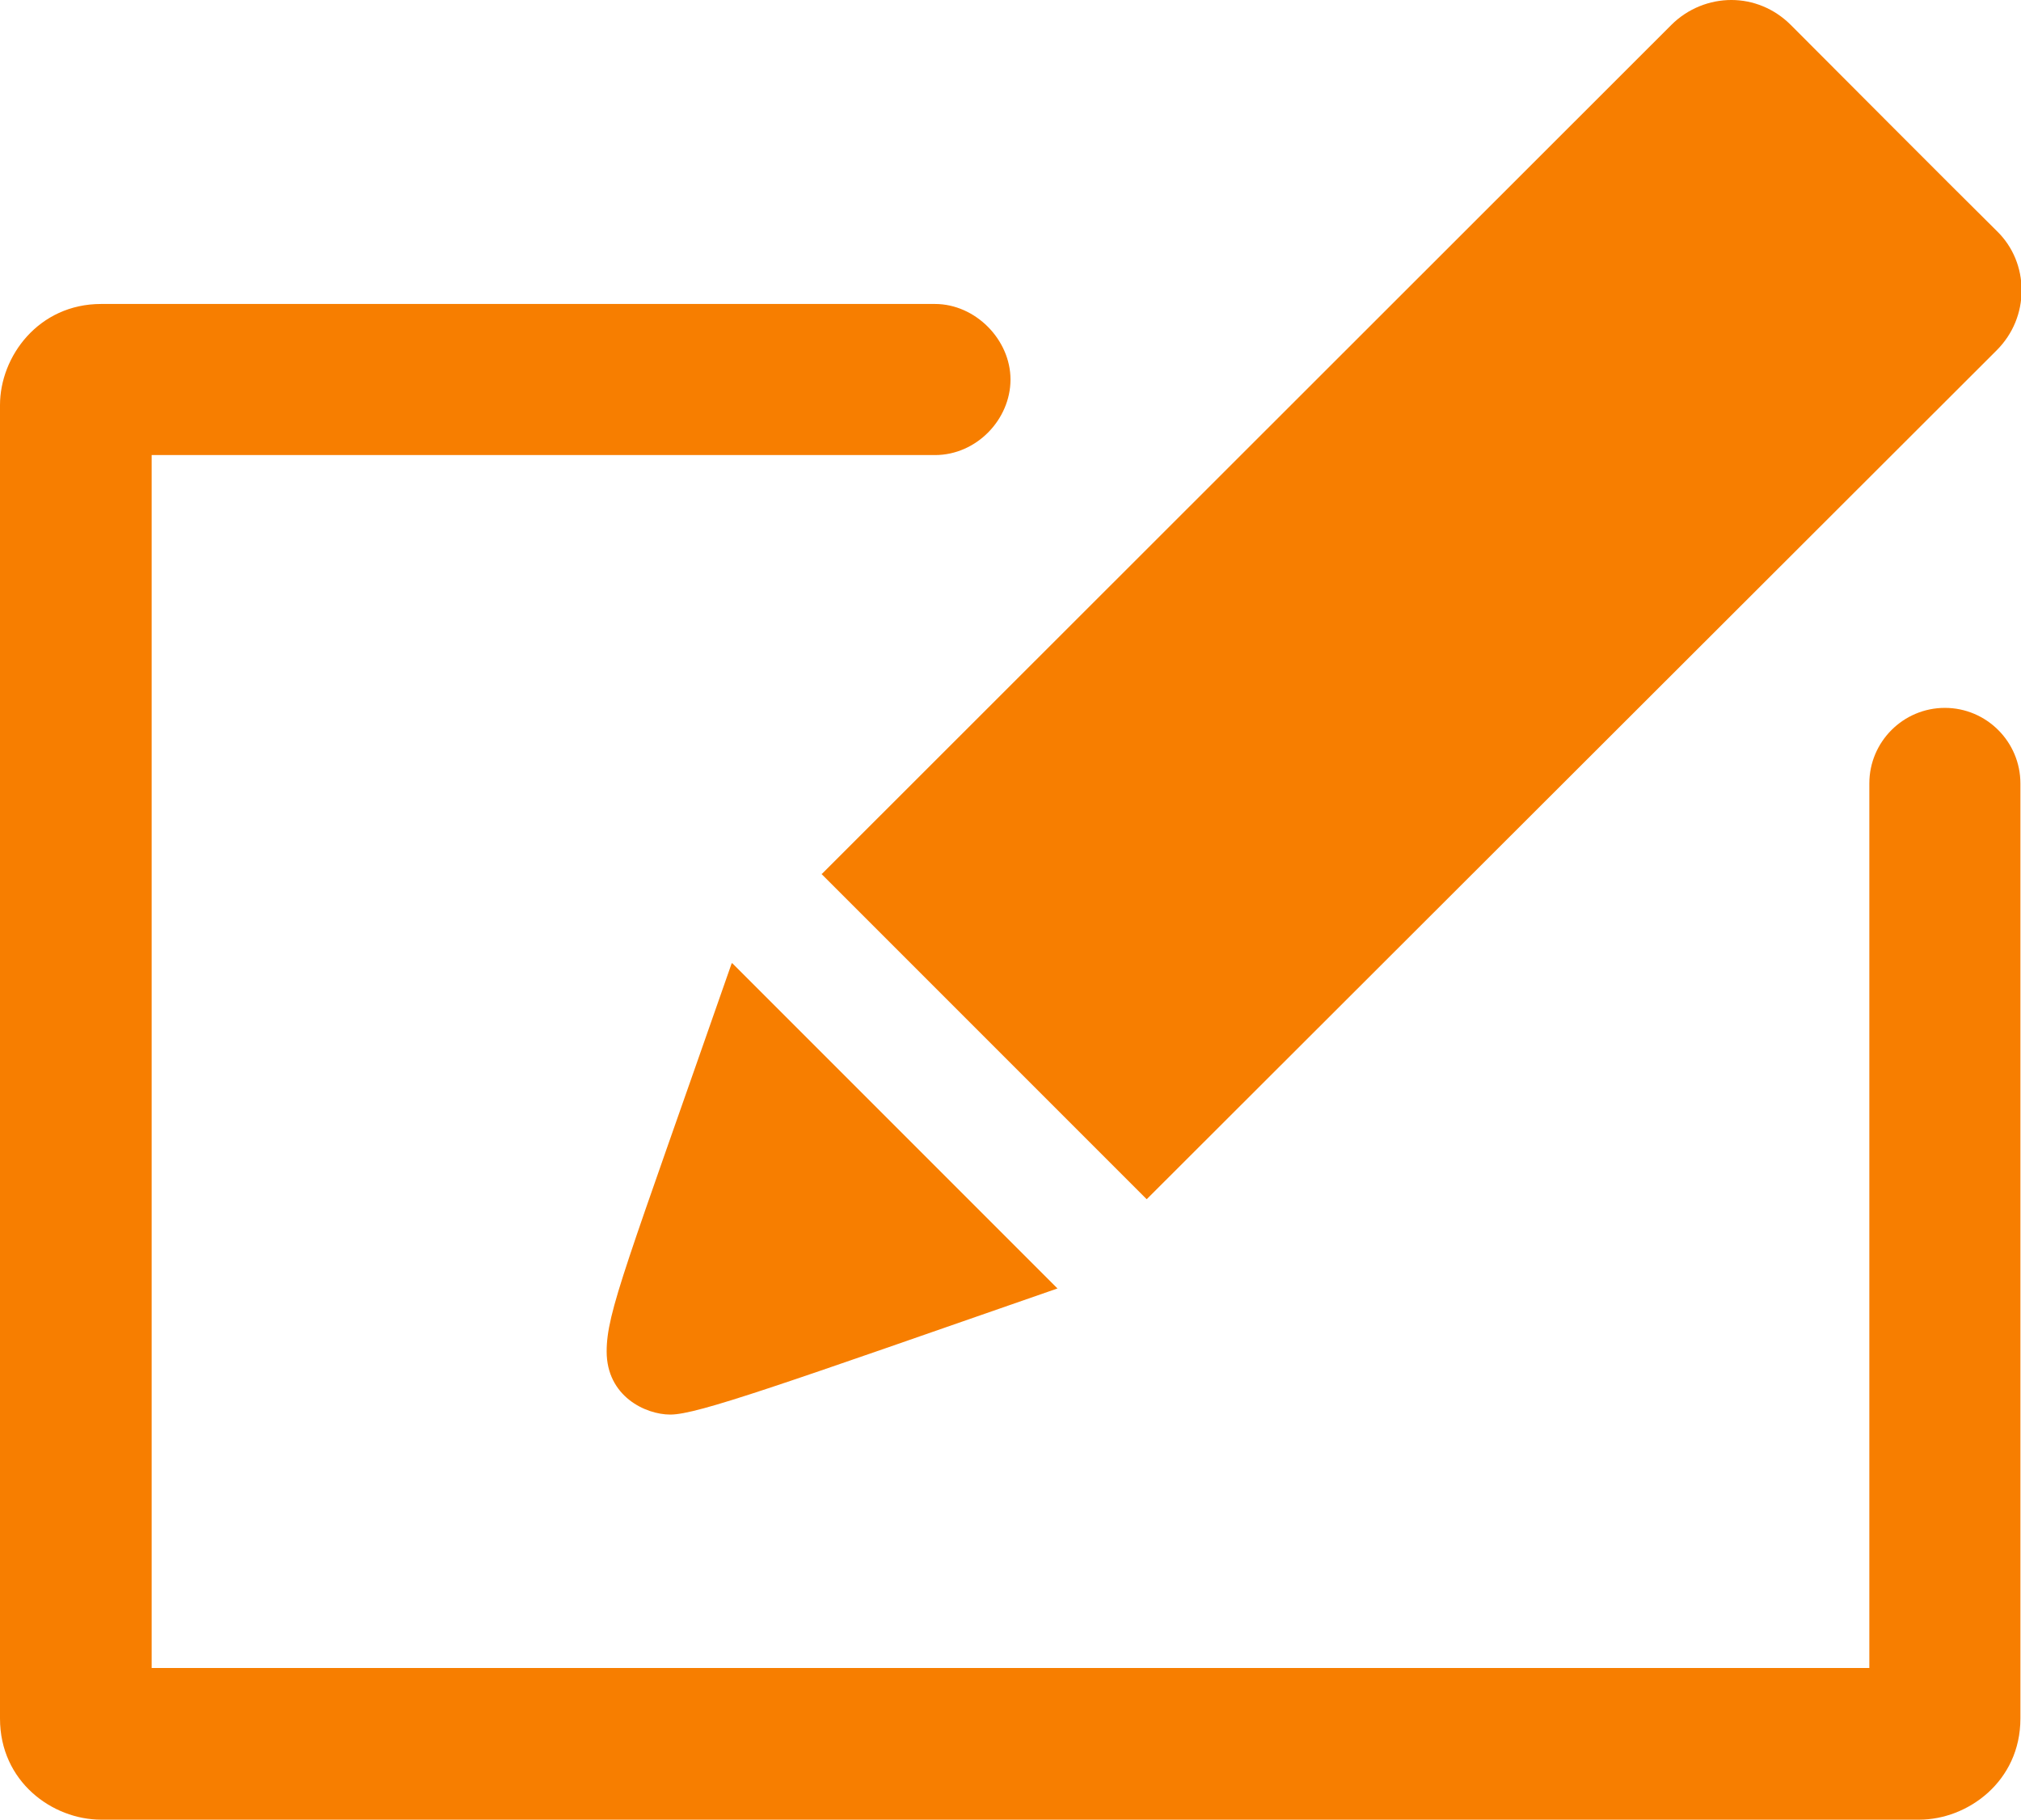 <?xml version="1.0" encoding="UTF-8"?><svg id="_レイヤー_2" xmlns="http://www.w3.org/2000/svg" viewBox="0 0 33.98 30.59"><defs><style>.cls-1{fill:#f77e00;}</style></defs><g id="_レイヤー_1-2"><path class="cls-1" d="M15.72,5.11c.68,0,1.27.6,1.27,1.27s-.57,1.27-1.27,1.27H2.55v20.39h28.88v-14.87c0-.7.57-1.27,1.27-1.27s1.27.57,1.27,1.27v15.72c0,1.06-.89,1.7-1.7,1.7H1.7c-.82,0-1.7-.64-1.7-1.7V6.81c0-.82.65-1.7,1.7-1.7h14.02ZM12.3,16.2c-1.78,5.1-2.1,5.86-2.1,6.52,0,.75.65,1.06,1.07,1.06.46,0,1.88-.51,6.51-2.12l-5.47-5.47ZM13.81,14.69l5.47,5.47,14.29-14.27c.28-.28.42-.64.42-1.01s-.14-.73-.42-1c-.99-.98-2.48-2.48-3.46-3.46-.28-.28-.64-.42-1-.42s-.73.14-1.01.42l-14.28,14.27Z"/></g></svg>